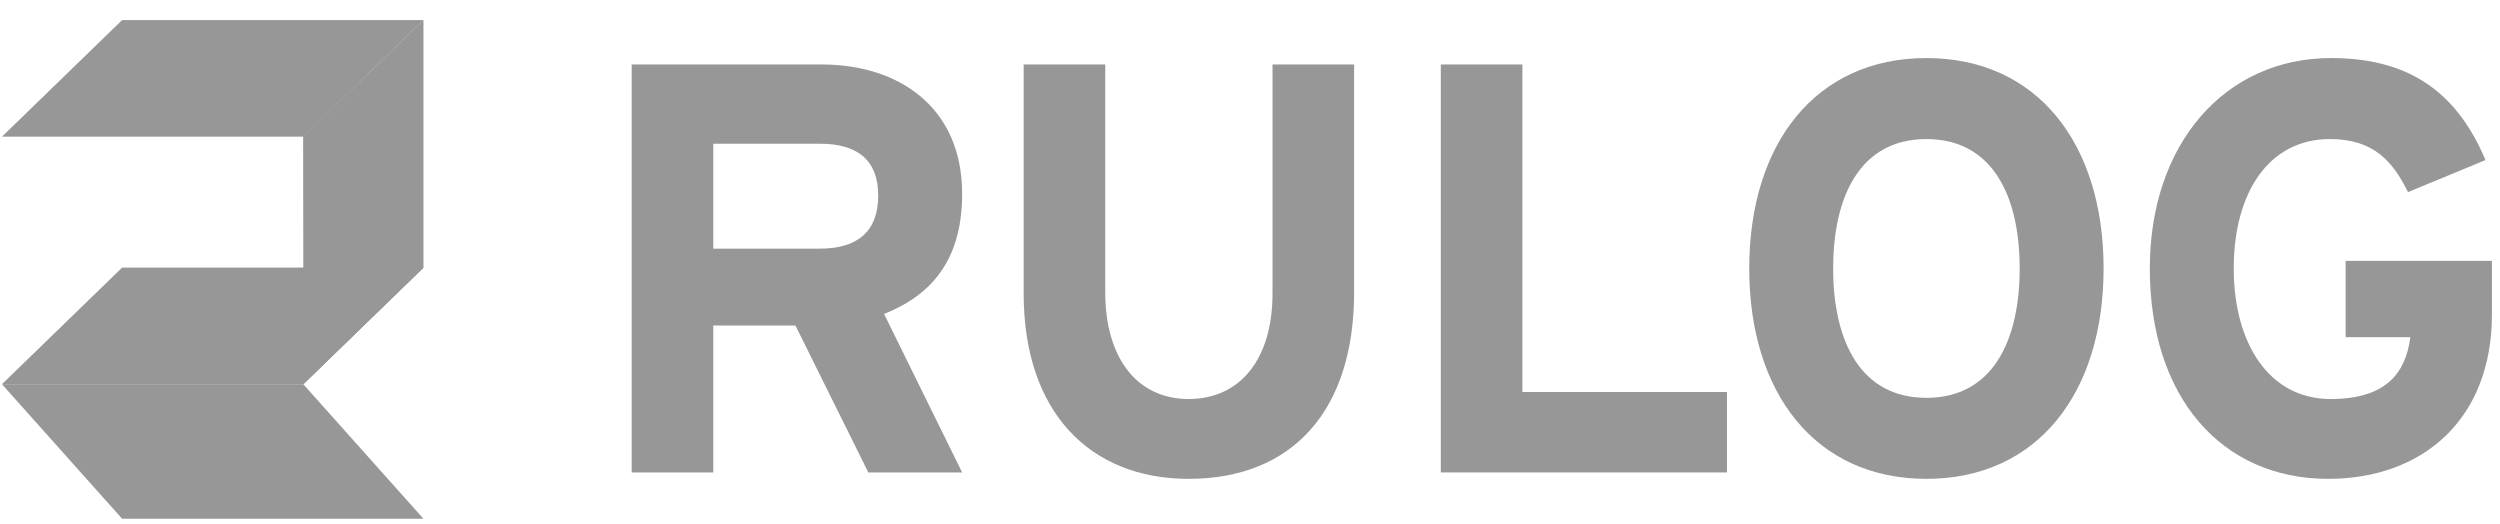 <?xml version="1.0" encoding="UTF-8"?> <svg xmlns="http://www.w3.org/2000/svg" width="296" height="62" viewBox="0 0 296 62" fill="none"> <path d="M113.918 55.937L104.671 37.167C110.813 34.752 113.918 30.198 113.918 22.952C113.918 12.671 106.396 7.633 97.288 7.633H74.792V55.937H84.453V38.547H94.183L102.808 55.937H113.918ZM103.981 23.159C103.981 27.369 101.566 29.439 97.081 29.439H84.453V17.018H97.081C101.359 17.018 103.981 18.812 103.981 23.159Z" fill="#979797"></path> <path d="M160.327 34.614V7.633H150.666V34.752C150.666 42.481 146.871 47.242 140.73 47.242C134.588 47.242 130.862 42.343 130.862 34.614V7.633H121.201V34.752C121.201 48.829 129.068 56.696 140.73 56.696C153.013 56.696 160.327 48.622 160.327 34.614Z" fill="#979797"></path> <path d="M204.473 55.937V46.414H180.252V7.633H170.591V55.937H204.473Z" fill="#979797"></path> <path d="M249.065 31.785C249.065 17.087 241.268 6.874 228.088 6.874C214.908 6.874 207.11 17.087 207.11 31.785C207.11 46.483 214.908 56.696 228.088 56.696C241.268 56.696 249.065 46.483 249.065 31.785ZM239.129 31.785C239.129 40.411 235.885 47.104 228.088 47.104C220.29 47.104 217.047 40.411 217.047 31.785C217.047 23.159 220.29 16.466 228.088 16.466C235.885 16.466 239.129 23.159 239.129 31.785Z" fill="#979797"></path> <path d="M295.044 37.236V30.888H277.724V39.928H285.384C284.832 44.137 282.554 47.242 275.93 47.242C268.684 47.242 264.475 40.687 264.475 31.785C264.475 22.814 268.615 16.466 275.861 16.466C281.105 16.466 283.313 19.157 285.108 22.745L294.285 18.95C291.111 11.497 285.867 6.874 275.999 6.874C263.371 6.874 254.538 17.087 254.538 31.785C254.538 47.035 263.026 56.696 275.654 56.696C286.833 56.696 295.044 49.657 295.044 37.236Z" fill="#979797"></path> <path d="M35.91 45.489H0.23L14.459 61.422H50.139L35.91 45.489Z" fill="#979797"></path> <path d="M14.459 31.684L0.23 45.491H35.91L50.139 31.684H14.459Z" fill="#979797"></path> <path d="M50.139 31.684V2.376L35.891 16.181L35.909 30.941V45.489L50.139 31.684Z" fill="#979797"></path> <path d="M14.459 2.376L0.23 16.183H35.951L50.139 2.376H14.459Z" fill="#979797"></path> <path d="M35.909 31.684V45.491L50.139 31.684H35.909Z" fill="#979797"></path> </svg> 